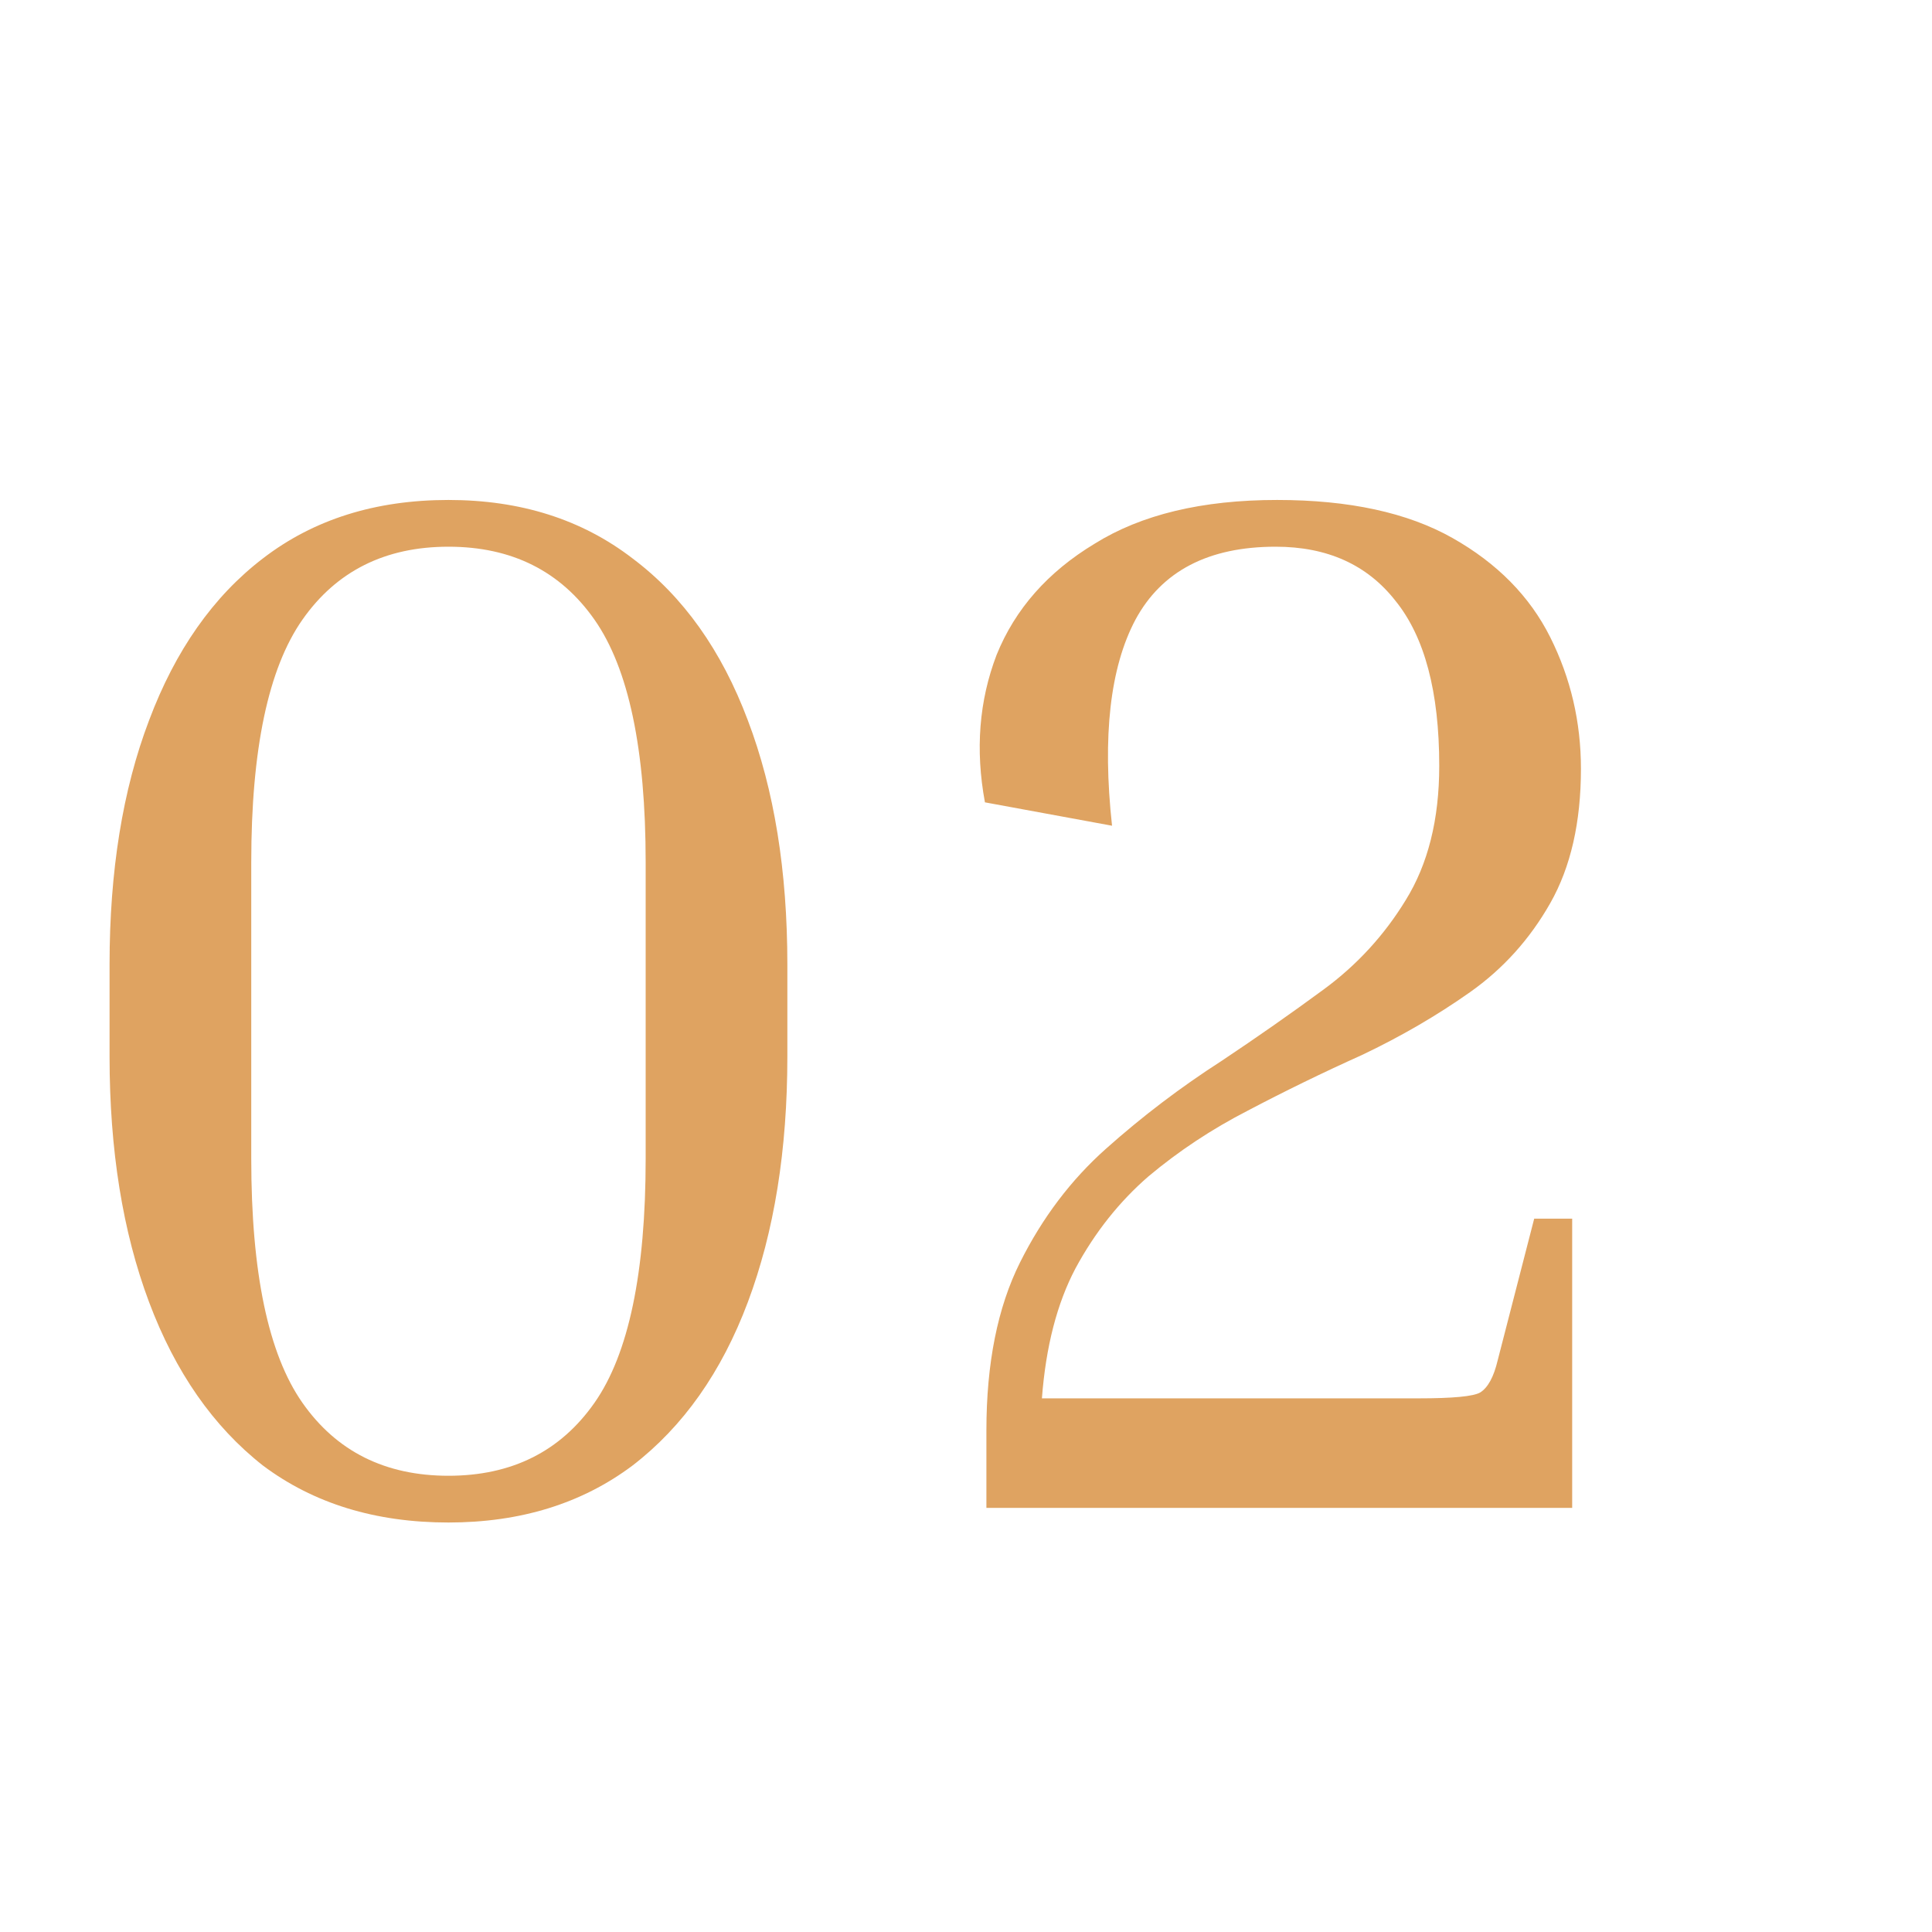 <?xml version="1.0" encoding="UTF-8"?> <svg xmlns="http://www.w3.org/2000/svg" width="41" height="41" viewBox="0 0 41 41" fill="none"> <path d="M16.709 20.468V22.421C16.709 24.405 16.43 26.141 15.872 27.629C15.314 29.117 14.498 30.274 13.423 31.101C12.348 31.907 11.046 32.31 9.517 32.31C7.967 32.31 6.655 31.907 5.58 31.101C4.526 30.274 3.72 29.117 3.162 27.629C2.604 26.141 2.325 24.405 2.325 22.421V20.468C2.325 18.484 2.604 16.758 3.162 15.291C3.72 13.803 4.526 12.656 5.58 11.85C6.655 11.023 7.967 10.61 9.517 10.61C11.046 10.61 12.348 11.023 13.423 11.85C14.498 12.656 15.314 13.803 15.872 15.291C16.43 16.758 16.709 18.484 16.709 20.468ZM13.702 18.298C13.702 15.901 13.34 14.185 12.617 13.152C11.894 12.119 10.86 11.602 9.517 11.602C8.174 11.602 7.14 12.119 6.417 13.152C5.694 14.185 5.332 15.901 5.332 18.298V24.591C5.332 27.009 5.694 28.735 6.417 29.768C7.14 30.801 8.174 31.318 9.517 31.318C10.86 31.318 11.894 30.801 12.617 29.768C13.34 28.735 13.702 27.009 13.702 24.591V18.298ZM32.558 25.862H33.364V32H20.933V30.357C20.933 28.931 21.171 27.743 21.646 26.792C22.121 25.841 22.731 25.035 23.475 24.374C24.24 23.692 25.056 23.072 25.924 22.514C26.668 22.018 27.391 21.512 28.094 20.995C28.797 20.478 29.375 19.848 29.83 19.104C30.305 18.339 30.543 17.389 30.543 16.252C30.543 14.681 30.233 13.514 29.613 12.749C29.014 11.984 28.166 11.602 27.071 11.602C25.645 11.602 24.653 12.119 24.095 13.152C23.558 14.165 23.392 15.622 23.599 17.523L20.902 17.027C20.695 15.911 20.778 14.867 21.15 13.896C21.543 12.925 22.235 12.139 23.227 11.54C24.219 10.92 25.511 10.61 27.102 10.61C28.631 10.61 29.871 10.879 30.822 11.416C31.773 11.953 32.465 12.656 32.899 13.524C33.333 14.392 33.55 15.322 33.55 16.314C33.55 17.451 33.333 18.401 32.899 19.166C32.465 19.931 31.897 20.561 31.194 21.057C30.491 21.553 29.727 21.997 28.9 22.39C28.073 22.762 27.267 23.155 26.482 23.568C25.717 23.961 25.015 24.426 24.374 24.963C23.754 25.5 23.237 26.151 22.824 26.916C22.431 27.66 22.194 28.58 22.111 29.675H30.109C30.832 29.675 31.266 29.634 31.411 29.551C31.576 29.448 31.7 29.22 31.783 28.869L32.558 25.862Z" fill="#DFA361"></path> </svg> 